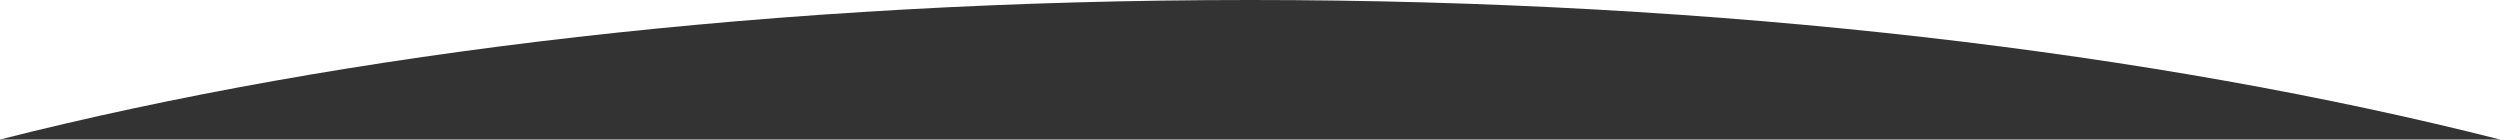 <?xml version="1.0" encoding="utf-8"?>
<!-- Generator: Adobe Illustrator 25.4.8, SVG Export Plug-In . SVG Version: 6.00 Build 0)  -->
<svg version="1.1" id="Layer_1" xmlns="http://www.w3.org/2000/svg" xmlns:xlink="http://www.w3.org/1999/xlink" x="0px" y="0px"
	 viewBox="0 0 1000 55.8" style="enable-background:new 0 0 1000 55.8;" xml:space="preserve">
<rect x="0" y="0" width="1000" height="55.8" fill="#333333" stroke="none"/>
<style type="text/css">
	.st0{fill:#FFFFFF;}
</style>
<g>
	<path class="st0" d="M1000,0H500c188.7,0,362.4,20.9,500,55.8V0z"/>
	<path class="st0" d="M500,0H0v55.8C137.6,20.9,311.3,0,500,0z"/>
</g>
</svg>
